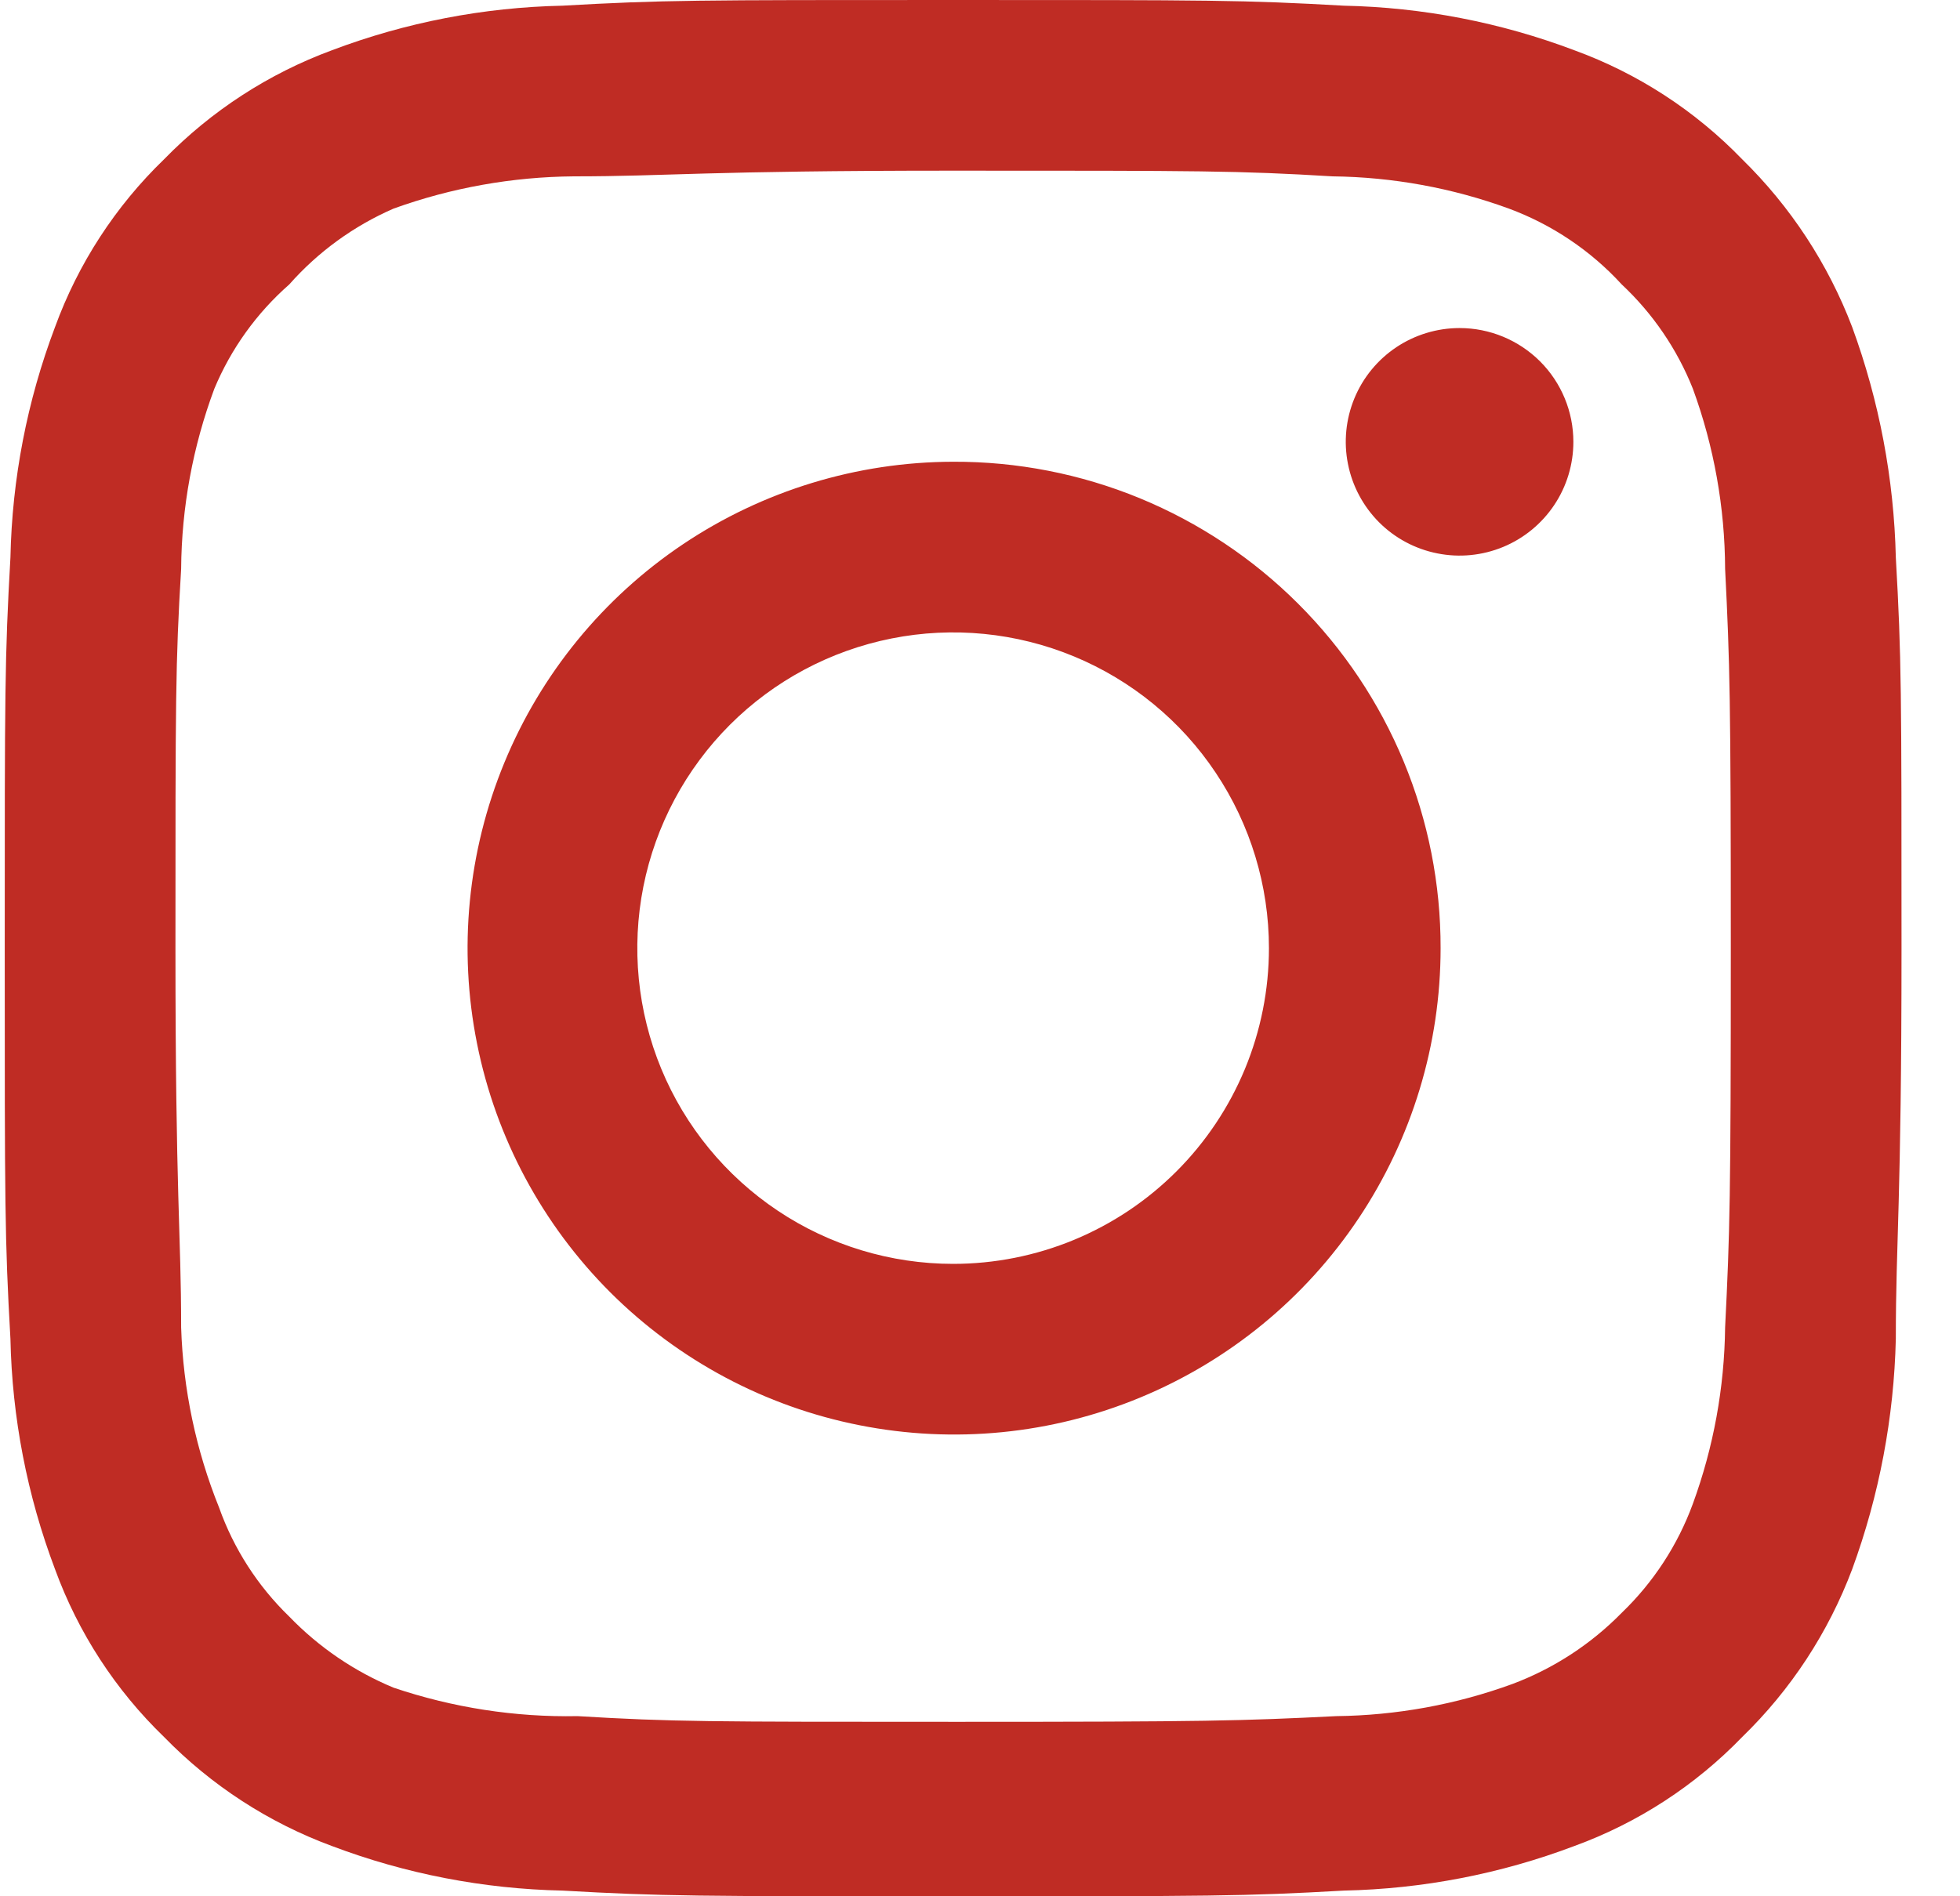 <svg xmlns="http://www.w3.org/2000/svg" fill="none" viewBox="0 0 31 30" height="30" width="31">
<path fill="#BF2C24" d="M23.085 5.19C22.729 5.19 22.381 5.296 22.085 5.493C21.789 5.691 21.558 5.972 21.422 6.301C21.286 6.63 21.25 6.992 21.32 7.341C21.389 7.69 21.561 8.011 21.812 8.263C22.064 8.515 22.385 8.686 22.734 8.755C23.083 8.825 23.445 8.789 23.774 8.653C24.103 8.517 24.384 8.286 24.582 7.99C24.78 7.694 24.885 7.346 24.885 6.99C24.885 6.513 24.696 6.055 24.358 5.717C24.02 5.38 23.563 5.19 23.085 5.19ZM29.985 8.82C29.956 7.575 29.723 6.344 29.295 5.175C28.914 4.175 28.32 3.269 27.555 2.52C26.812 1.751 25.904 1.161 24.9 0.795C23.734 0.354 22.502 0.116 21.255 0.09C19.665 -8.3819e-08 19.155 0 15.075 0C10.995 0 10.485 -8.3819e-08 8.895 0.09C7.649 0.116 6.416 0.354 5.25 0.795C4.248 1.165 3.341 1.754 2.595 2.52C1.826 3.263 1.236 4.171 0.87 5.175C0.429 6.341 0.191 7.574 0.165 8.82C0.075 10.41 0.075 10.92 0.075 15C0.075 19.08 0.075 19.59 0.165 21.18C0.191 22.426 0.429 23.659 0.87 24.825C1.236 25.829 1.826 26.737 2.595 27.48C3.341 28.246 4.248 28.835 5.25 29.205C6.416 29.646 7.649 29.884 8.895 29.91C10.485 30 10.995 30 15.075 30C19.155 30 19.665 30 21.255 29.91C22.502 29.884 23.734 29.646 24.9 29.205C25.904 28.839 26.812 28.249 27.555 27.48C28.324 26.734 28.918 25.827 29.295 24.825C29.723 23.656 29.956 22.425 29.985 21.18C29.985 19.59 30.075 19.08 30.075 15C30.075 10.92 30.075 10.41 29.985 8.82ZM27.285 21C27.274 21.952 27.102 22.896 26.775 23.79C26.536 24.443 26.151 25.033 25.65 25.515C25.164 26.011 24.575 26.395 23.925 26.64C23.031 26.967 22.087 27.139 21.135 27.15C19.635 27.225 19.08 27.24 15.135 27.24C11.19 27.24 10.635 27.24 9.135 27.15C8.147 27.169 7.162 27.016 6.225 26.7C5.604 26.442 5.042 26.059 4.575 25.575C4.077 25.093 3.697 24.503 3.465 23.85C3.099 22.943 2.896 21.978 2.865 21C2.865 19.5 2.775 18.945 2.775 15C2.775 11.055 2.775 10.5 2.865 9C2.872 8.027 3.05 7.062 3.39 6.15C3.654 5.517 4.06 4.952 4.575 4.5C5.031 3.984 5.594 3.575 6.225 3.3C7.14 2.97 8.103 2.798 9.075 2.79C10.575 2.79 11.13 2.7 15.075 2.7C19.02 2.7 19.575 2.7 21.075 2.79C22.027 2.801 22.971 2.973 23.865 3.3C24.547 3.553 25.159 3.964 25.65 4.5C26.142 4.961 26.526 5.524 26.775 6.15C27.109 7.063 27.281 8.028 27.285 9C27.36 10.5 27.375 11.055 27.375 15C27.375 18.945 27.36 19.5 27.285 21ZM15.075 7.305C13.554 7.308 12.068 7.762 10.804 8.609C9.541 9.456 8.557 10.659 7.977 12.066C7.397 13.472 7.246 15.019 7.545 16.51C7.843 18.002 8.578 19.372 9.654 20.447C10.731 21.521 12.102 22.253 13.595 22.548C15.087 22.844 16.633 22.691 18.038 22.108C19.444 21.525 20.645 20.539 21.489 19.274C22.334 18.008 22.785 16.521 22.785 15C22.787 13.988 22.589 12.985 22.202 12.049C21.815 11.114 21.247 10.264 20.53 9.549C19.814 8.834 18.963 8.268 18.027 7.882C17.091 7.497 16.087 7.301 15.075 7.305ZM15.075 19.995C14.087 19.995 13.121 19.702 12.3 19.153C11.479 18.604 10.838 17.824 10.46 16.912C10.082 15.999 9.983 14.995 10.176 14.025C10.369 13.057 10.845 12.167 11.543 11.468C12.242 10.769 13.132 10.294 14.101 10.101C15.07 9.908 16.074 10.007 16.987 10.385C17.899 10.763 18.68 11.403 19.228 12.225C19.777 13.046 20.07 14.012 20.07 15C20.07 15.656 19.941 16.305 19.69 16.912C19.439 17.517 19.071 18.068 18.607 18.532C18.143 18.996 17.593 19.364 16.987 19.615C16.381 19.866 15.731 19.995 15.075 19.995Z"></path>
</svg>
